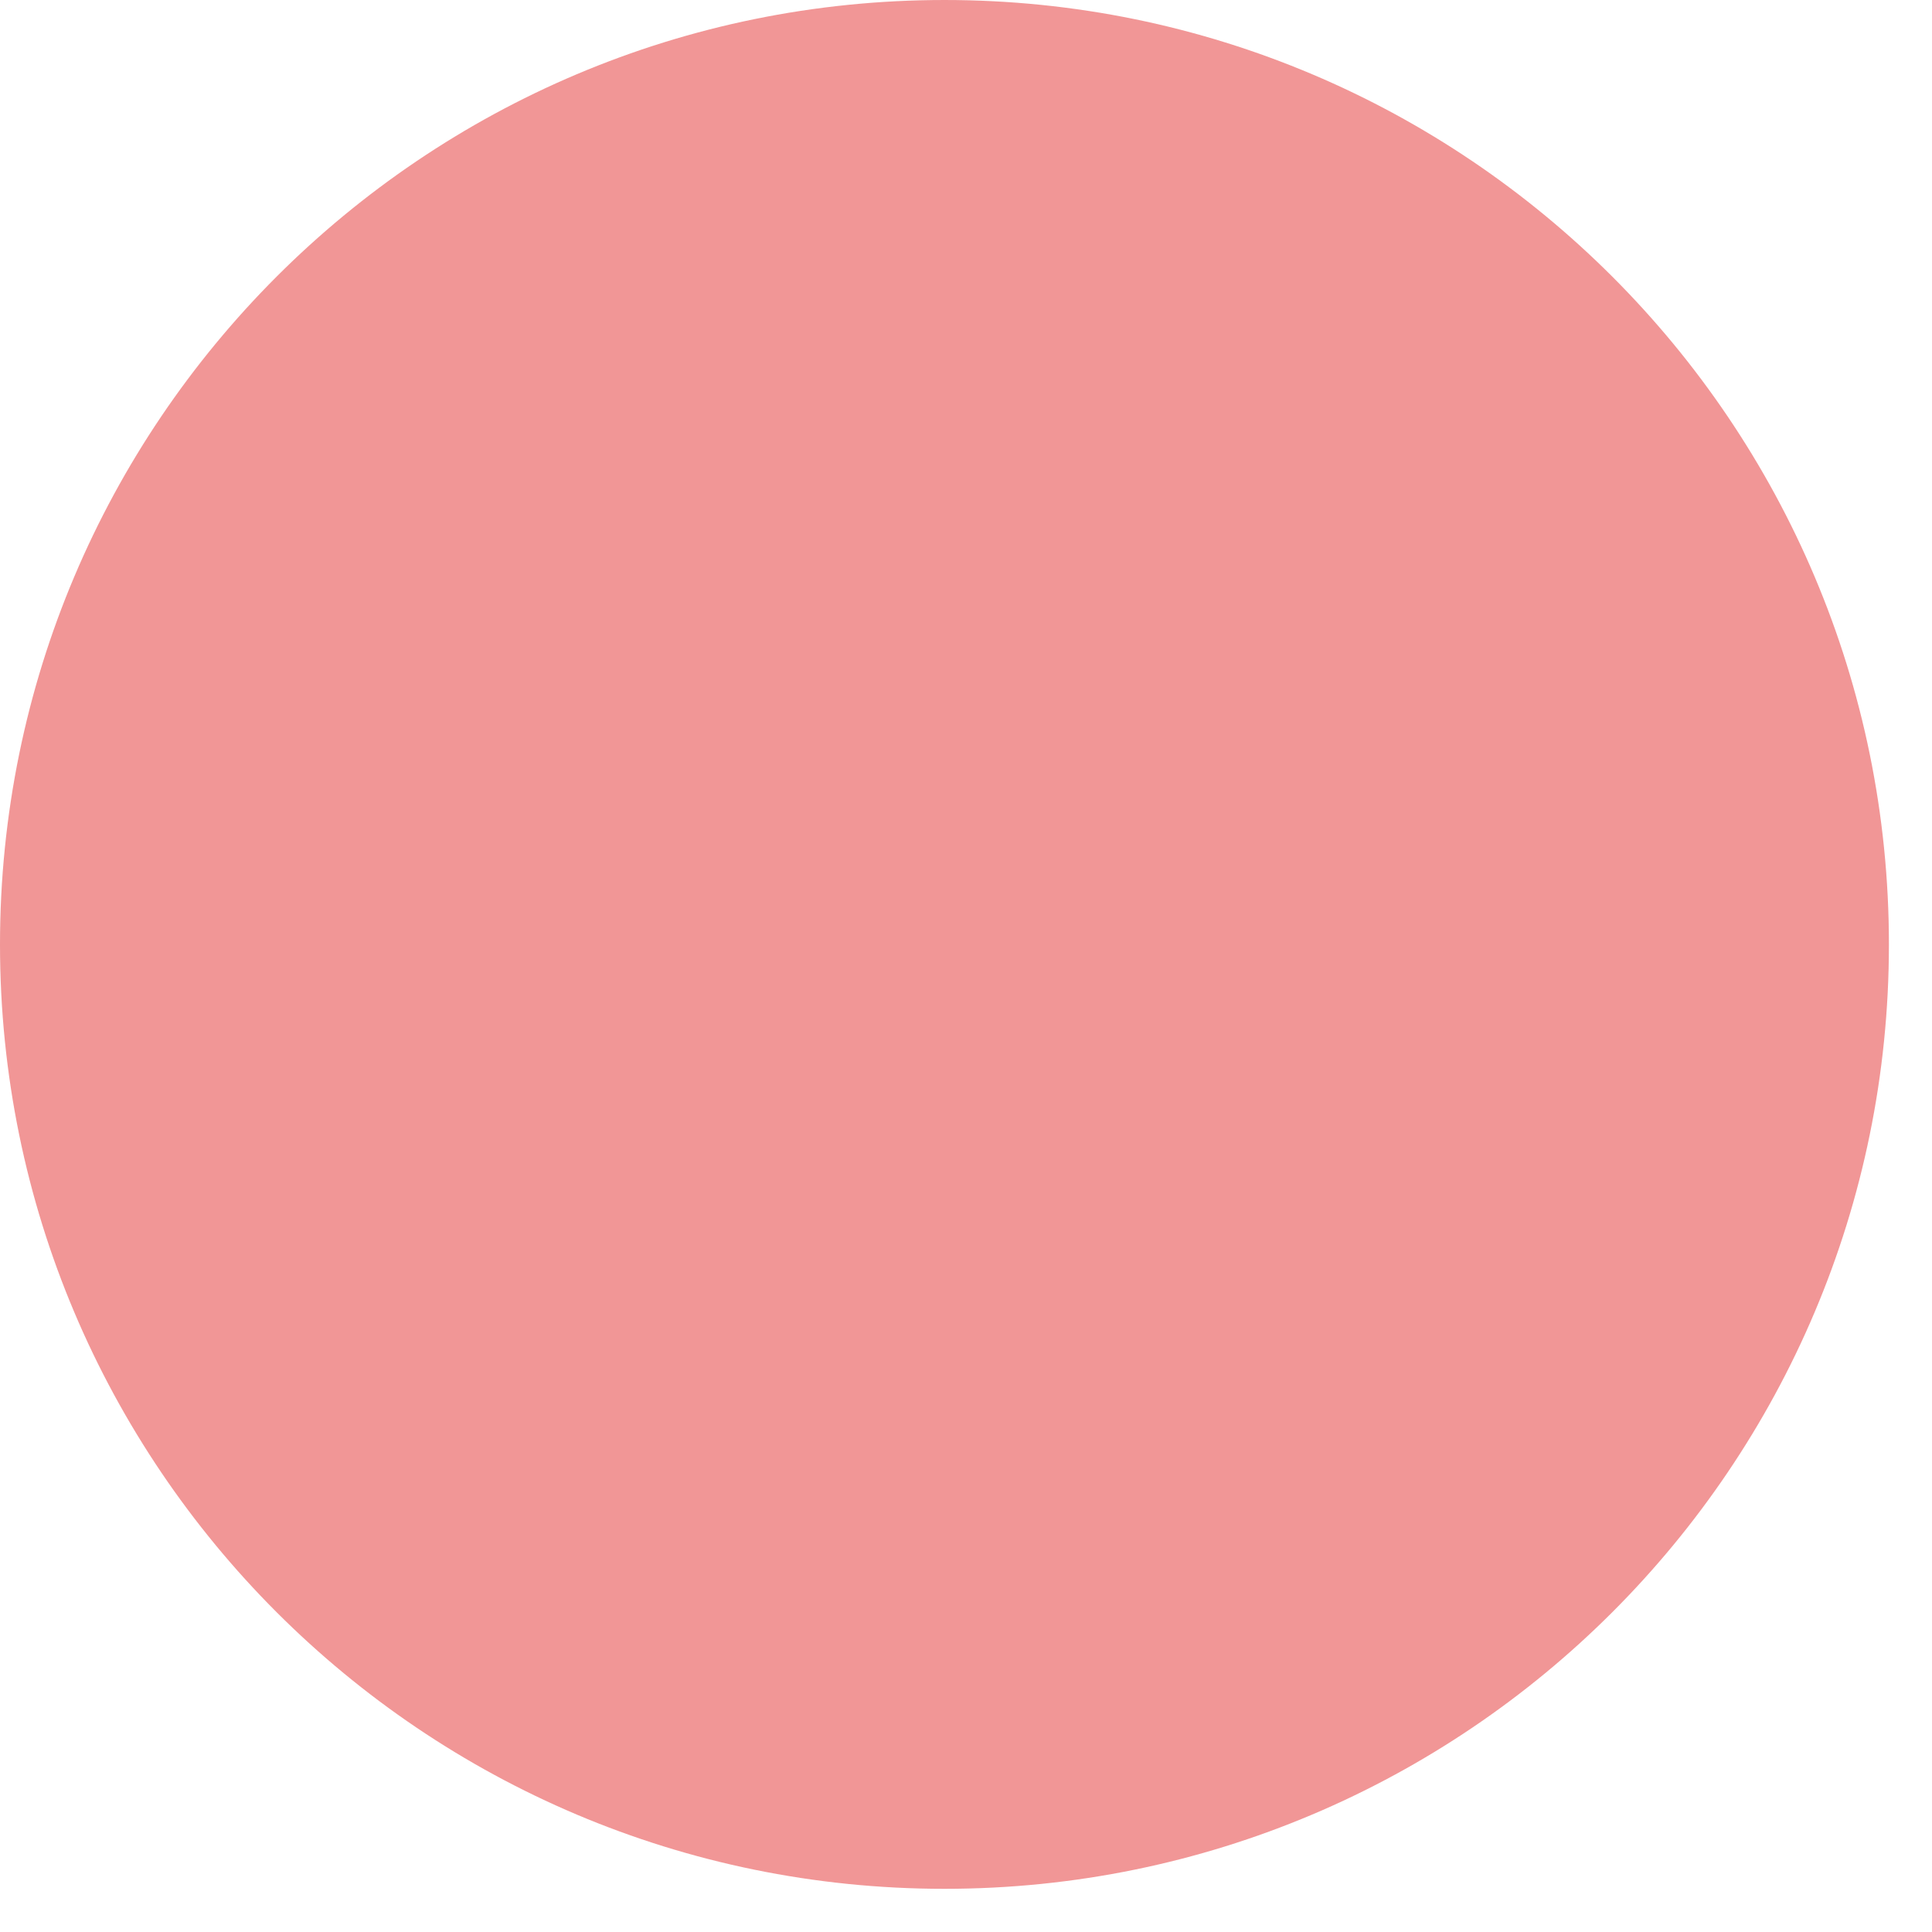 <svg width="20" height="20" viewBox="0 0 20 20" fill="none" xmlns="http://www.w3.org/2000/svg">
<path d="M9.777 19.553C15.177 19.553 19.554 15.176 19.554 9.777C19.554 4.377 15.177 3.05176e-05 9.777 3.05176e-05C4.377 3.05176e-05 0 4.377 0 9.777C0 15.176 4.377 19.553 9.777 19.553Z" fill="#F19696"/>
</svg>
